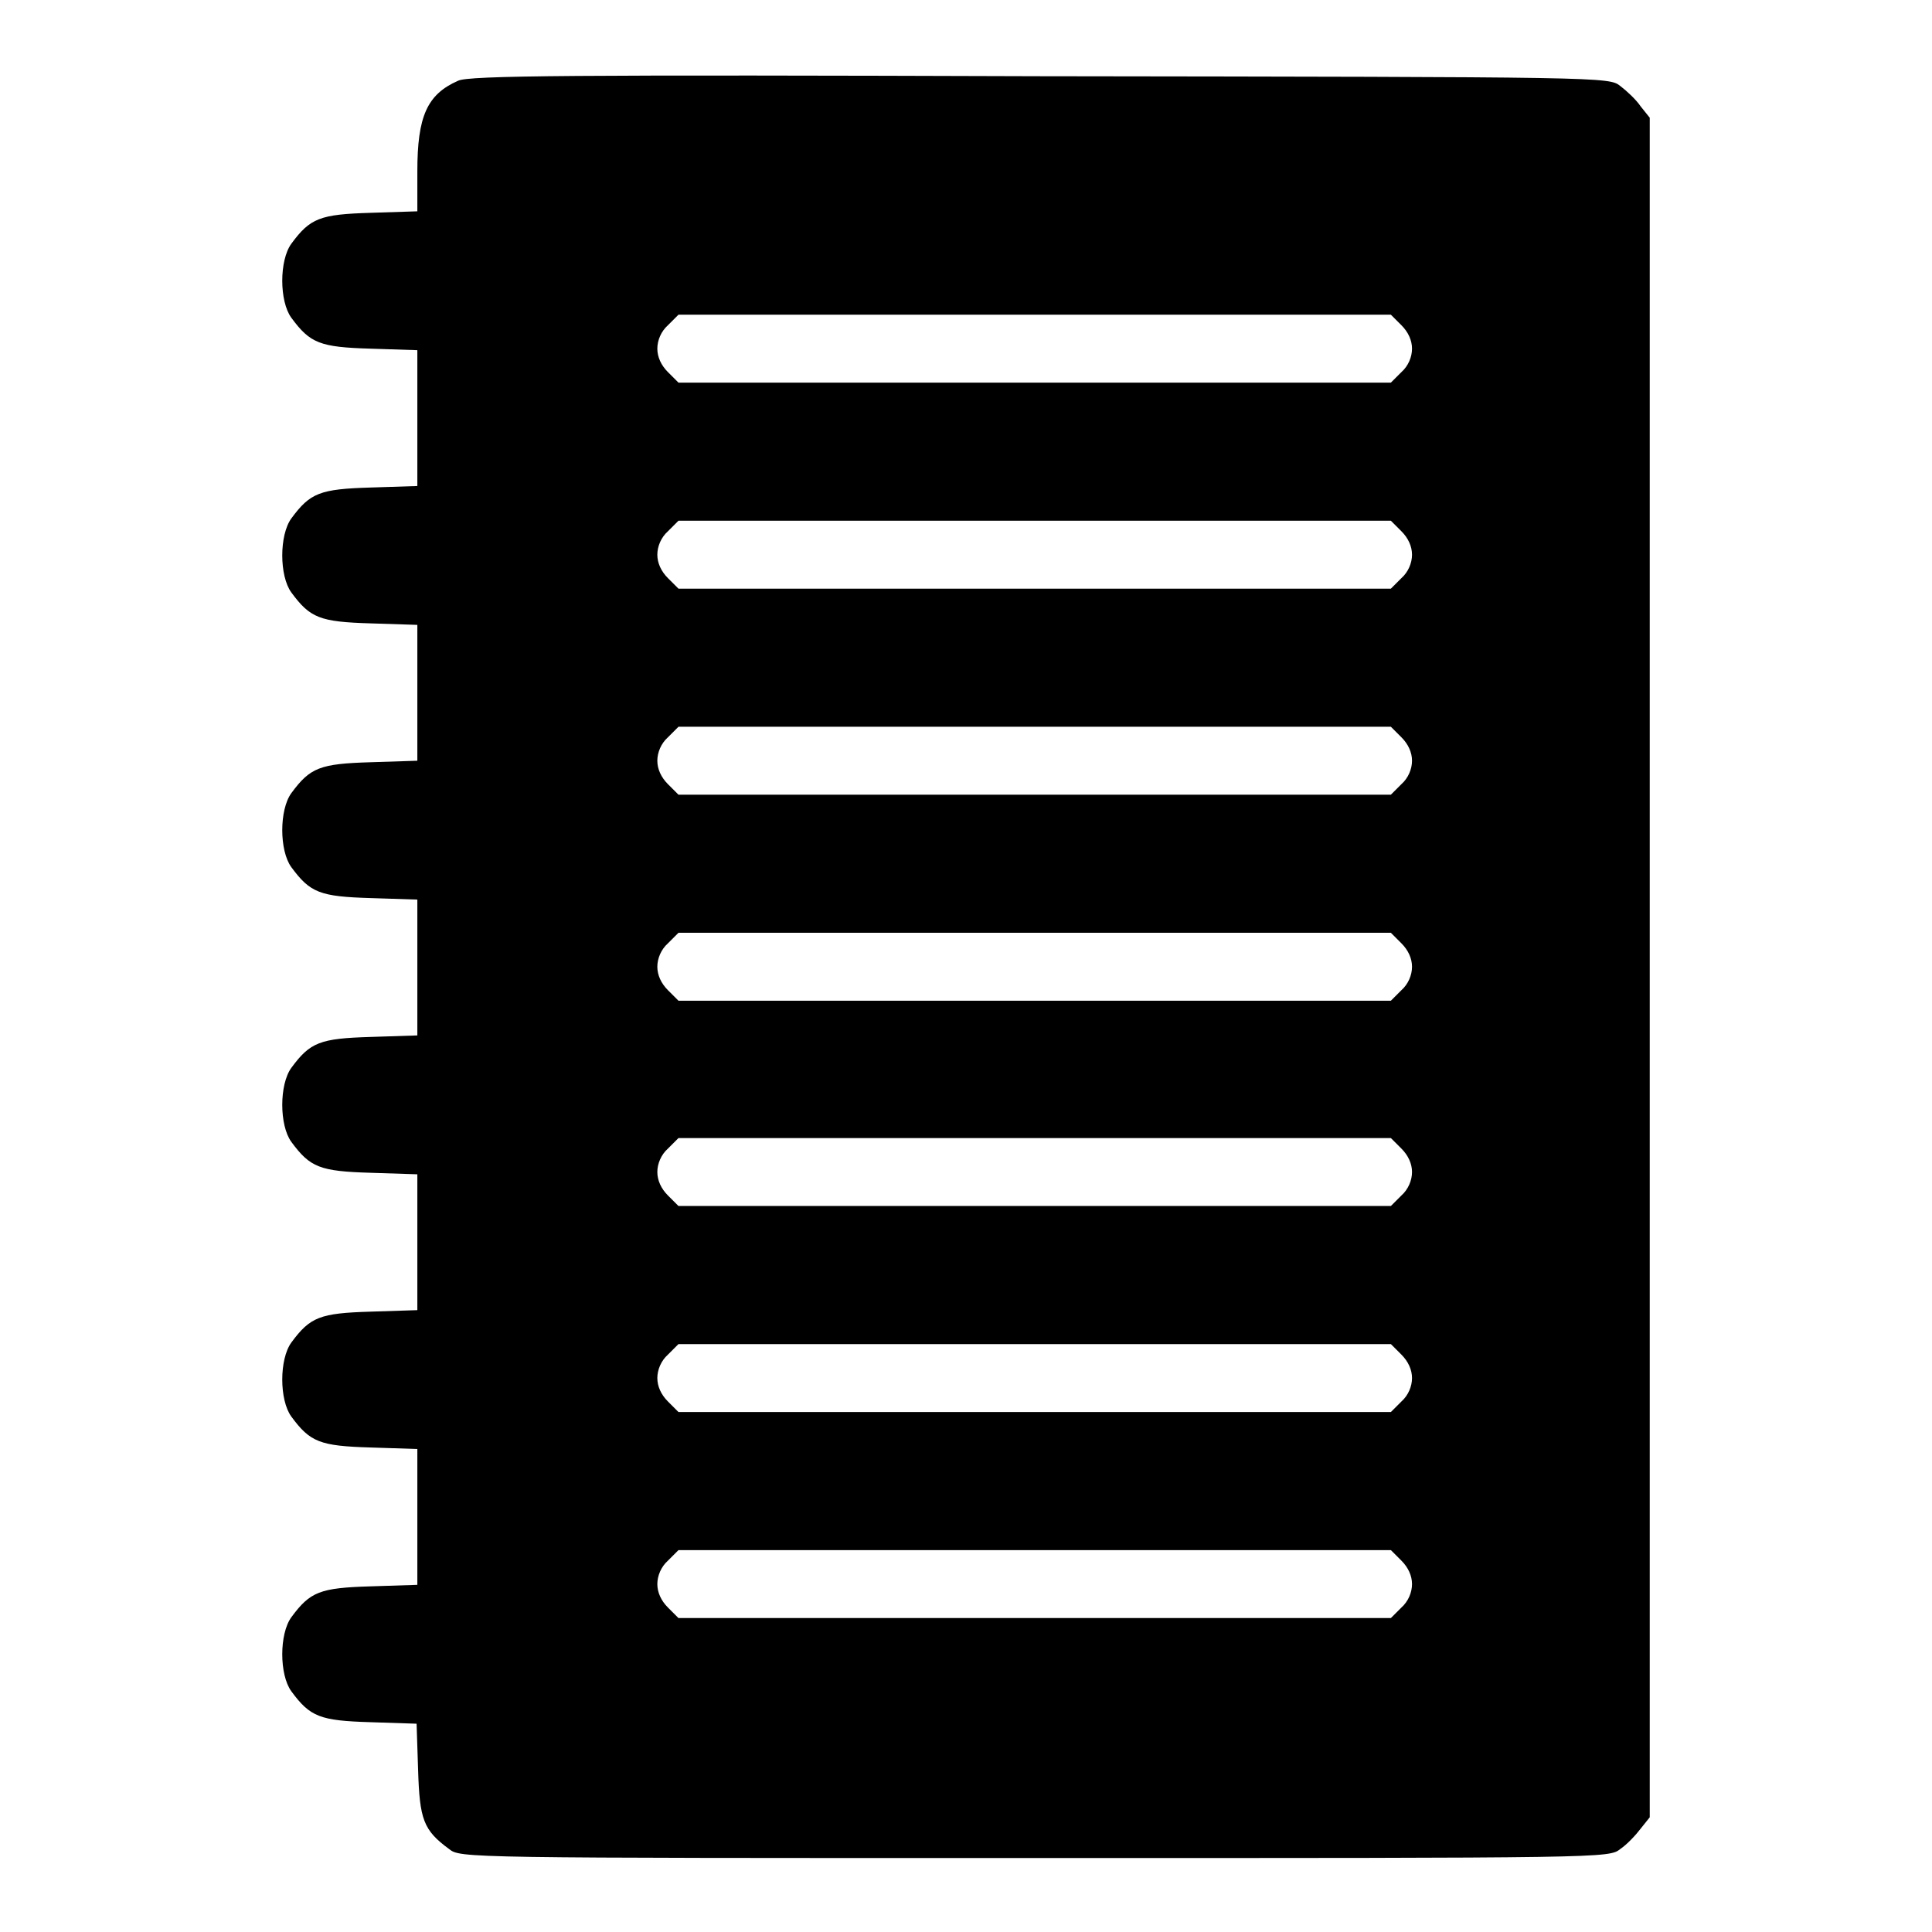 <?xml version="1.0" encoding="utf-8"?>
<!-- Svg Vector Icons : http://www.onlinewebfonts.com/icon -->
<!DOCTYPE svg PUBLIC "-//W3C//DTD SVG 1.1//EN" "http://www.w3.org/Graphics/SVG/1.1/DTD/svg11.dtd">
<svg version="1.1" xmlns="http://www.w3.org/2000/svg" xmlns:xlink="http://www.w3.org/1999/xlink" x="0px" y="0px" viewBox="0 0 256 256" enable-background="new 0 0 256 256" xml:space="preserve">
<g><g><g><path fill="#000000" d="M60.7,10.7c-4.1,1.8-5.4,4.7-5.4,12v5.3l-6.2,0.2c-6.7,0.2-8,0.7-10.5,4.1c-1.6,2.2-1.6,7.6,0,9.8c2.5,3.4,3.8,3.9,10.5,4.1l6.2,0.2v9v9l-6.2,0.2c-6.7,0.2-8,0.7-10.5,4.1c-1.6,2.2-1.6,7.6,0,9.8c2.5,3.4,3.8,3.9,10.5,4.1l6.2,0.2v9v9l-6.2,0.2c-6.7,0.2-8,0.7-10.5,4.1c-1.6,2.2-1.6,7.6,0,9.8c2.5,3.4,3.8,3.9,10.5,4.1l6.2,0.2v9v9l-6.2,0.2c-6.7,0.2-8,0.7-10.5,4.1c-1.6,2.2-1.6,7.6,0,9.8c2.5,3.4,3.8,3.9,10.5,4.1l6.2,0.2v9v9l-6.2,0.2c-6.7,0.2-8,0.7-10.5,4.1c-1.6,2.2-1.6,7.6,0,9.8c2.5,3.4,3.8,3.9,10.5,4.1l6.2,0.2v9v9l-6.2,0.2c-6.7,0.2-8,0.7-10.5,4.1c-1.6,2.2-1.6,7.6,0,9.8c2.5,3.4,3.8,3.9,10.5,4.1l6.1,0.2l0.2,6.1c0.2,6.6,0.7,8,4.1,10.5c1.5,1.2,1.7,1.2,77.6,1.2c75.9,0,76.1,0,77.6-1.2c0.9-0.6,2.1-1.9,2.7-2.7l1.2-1.5V128.1V15.6l-1.2-1.5c-0.6-0.9-1.9-2.1-2.7-2.7c-1.5-1.2-1.8-1.2-76.9-1.3C75.8,9.9,62.1,10,60.7,10.7z M185.7,43.1c0.9,0.9,1.4,2,1.4,3.1s-0.5,2.3-1.4,3.1l-1.4,1.4h-47.2H89.9l-1.4-1.4c-0.9-0.9-1.4-2-1.4-3.1s0.5-2.3,1.4-3.1l1.4-1.4h47.2h47.2L185.7,43.1z M185.7,70.4c0.9,0.9,1.4,2,1.4,3.1c0,1.1-0.5,2.3-1.4,3.1l-1.4,1.4h-47.2H89.9l-1.4-1.4c-0.9-0.9-1.4-2-1.4-3.1c0-1.1,0.5-2.3,1.4-3.1l1.4-1.4h47.2h47.2L185.7,70.4z M185.7,97.7c0.9,0.9,1.4,2,1.4,3.1s-0.5,2.3-1.4,3.1l-1.4,1.4h-47.2H89.9l-1.4-1.4c-0.9-0.9-1.4-2-1.4-3.1s0.5-2.3,1.4-3.1l1.4-1.4h47.2h47.2L185.7,97.7z M185.7,125c0.9,0.9,1.4,2,1.4,3.1c0,1.1-0.5,2.3-1.4,3.1l-1.4,1.4h-47.2H89.9l-1.4-1.4c-0.9-0.9-1.4-2-1.4-3.1c0-1.1,0.5-2.3,1.4-3.1l1.4-1.4h47.2h47.2L185.7,125z M185.7,152.2c0.9,0.9,1.4,2,1.4,3.1c0,1.1-0.5,2.3-1.4,3.1l-1.4,1.4h-47.2H89.9l-1.4-1.4c-0.9-0.9-1.4-2-1.4-3.1c0-1.1,0.5-2.3,1.4-3.1l1.4-1.4h47.2h47.2L185.7,152.2z M185.7,179.5c0.9,0.9,1.4,2,1.4,3.1s-0.5,2.3-1.4,3.1l-1.4,1.4h-47.2H89.9l-1.4-1.4c-0.9-0.9-1.4-2-1.4-3.1s0.5-2.3,1.4-3.1l1.4-1.4h47.2h47.2L185.7,179.5z M185.7,206.8c0.9,0.9,1.4,2,1.4,3.1c0,1.1-0.5,2.3-1.4,3.1l-1.4,1.4h-47.2H89.9l-1.4-1.4c-0.9-0.9-1.4-2-1.4-3.1c0-1.1,0.5-2.3,1.4-3.1l1.4-1.4h47.2h47.2L185.7,206.8z"/></g></g></g>
</svg>